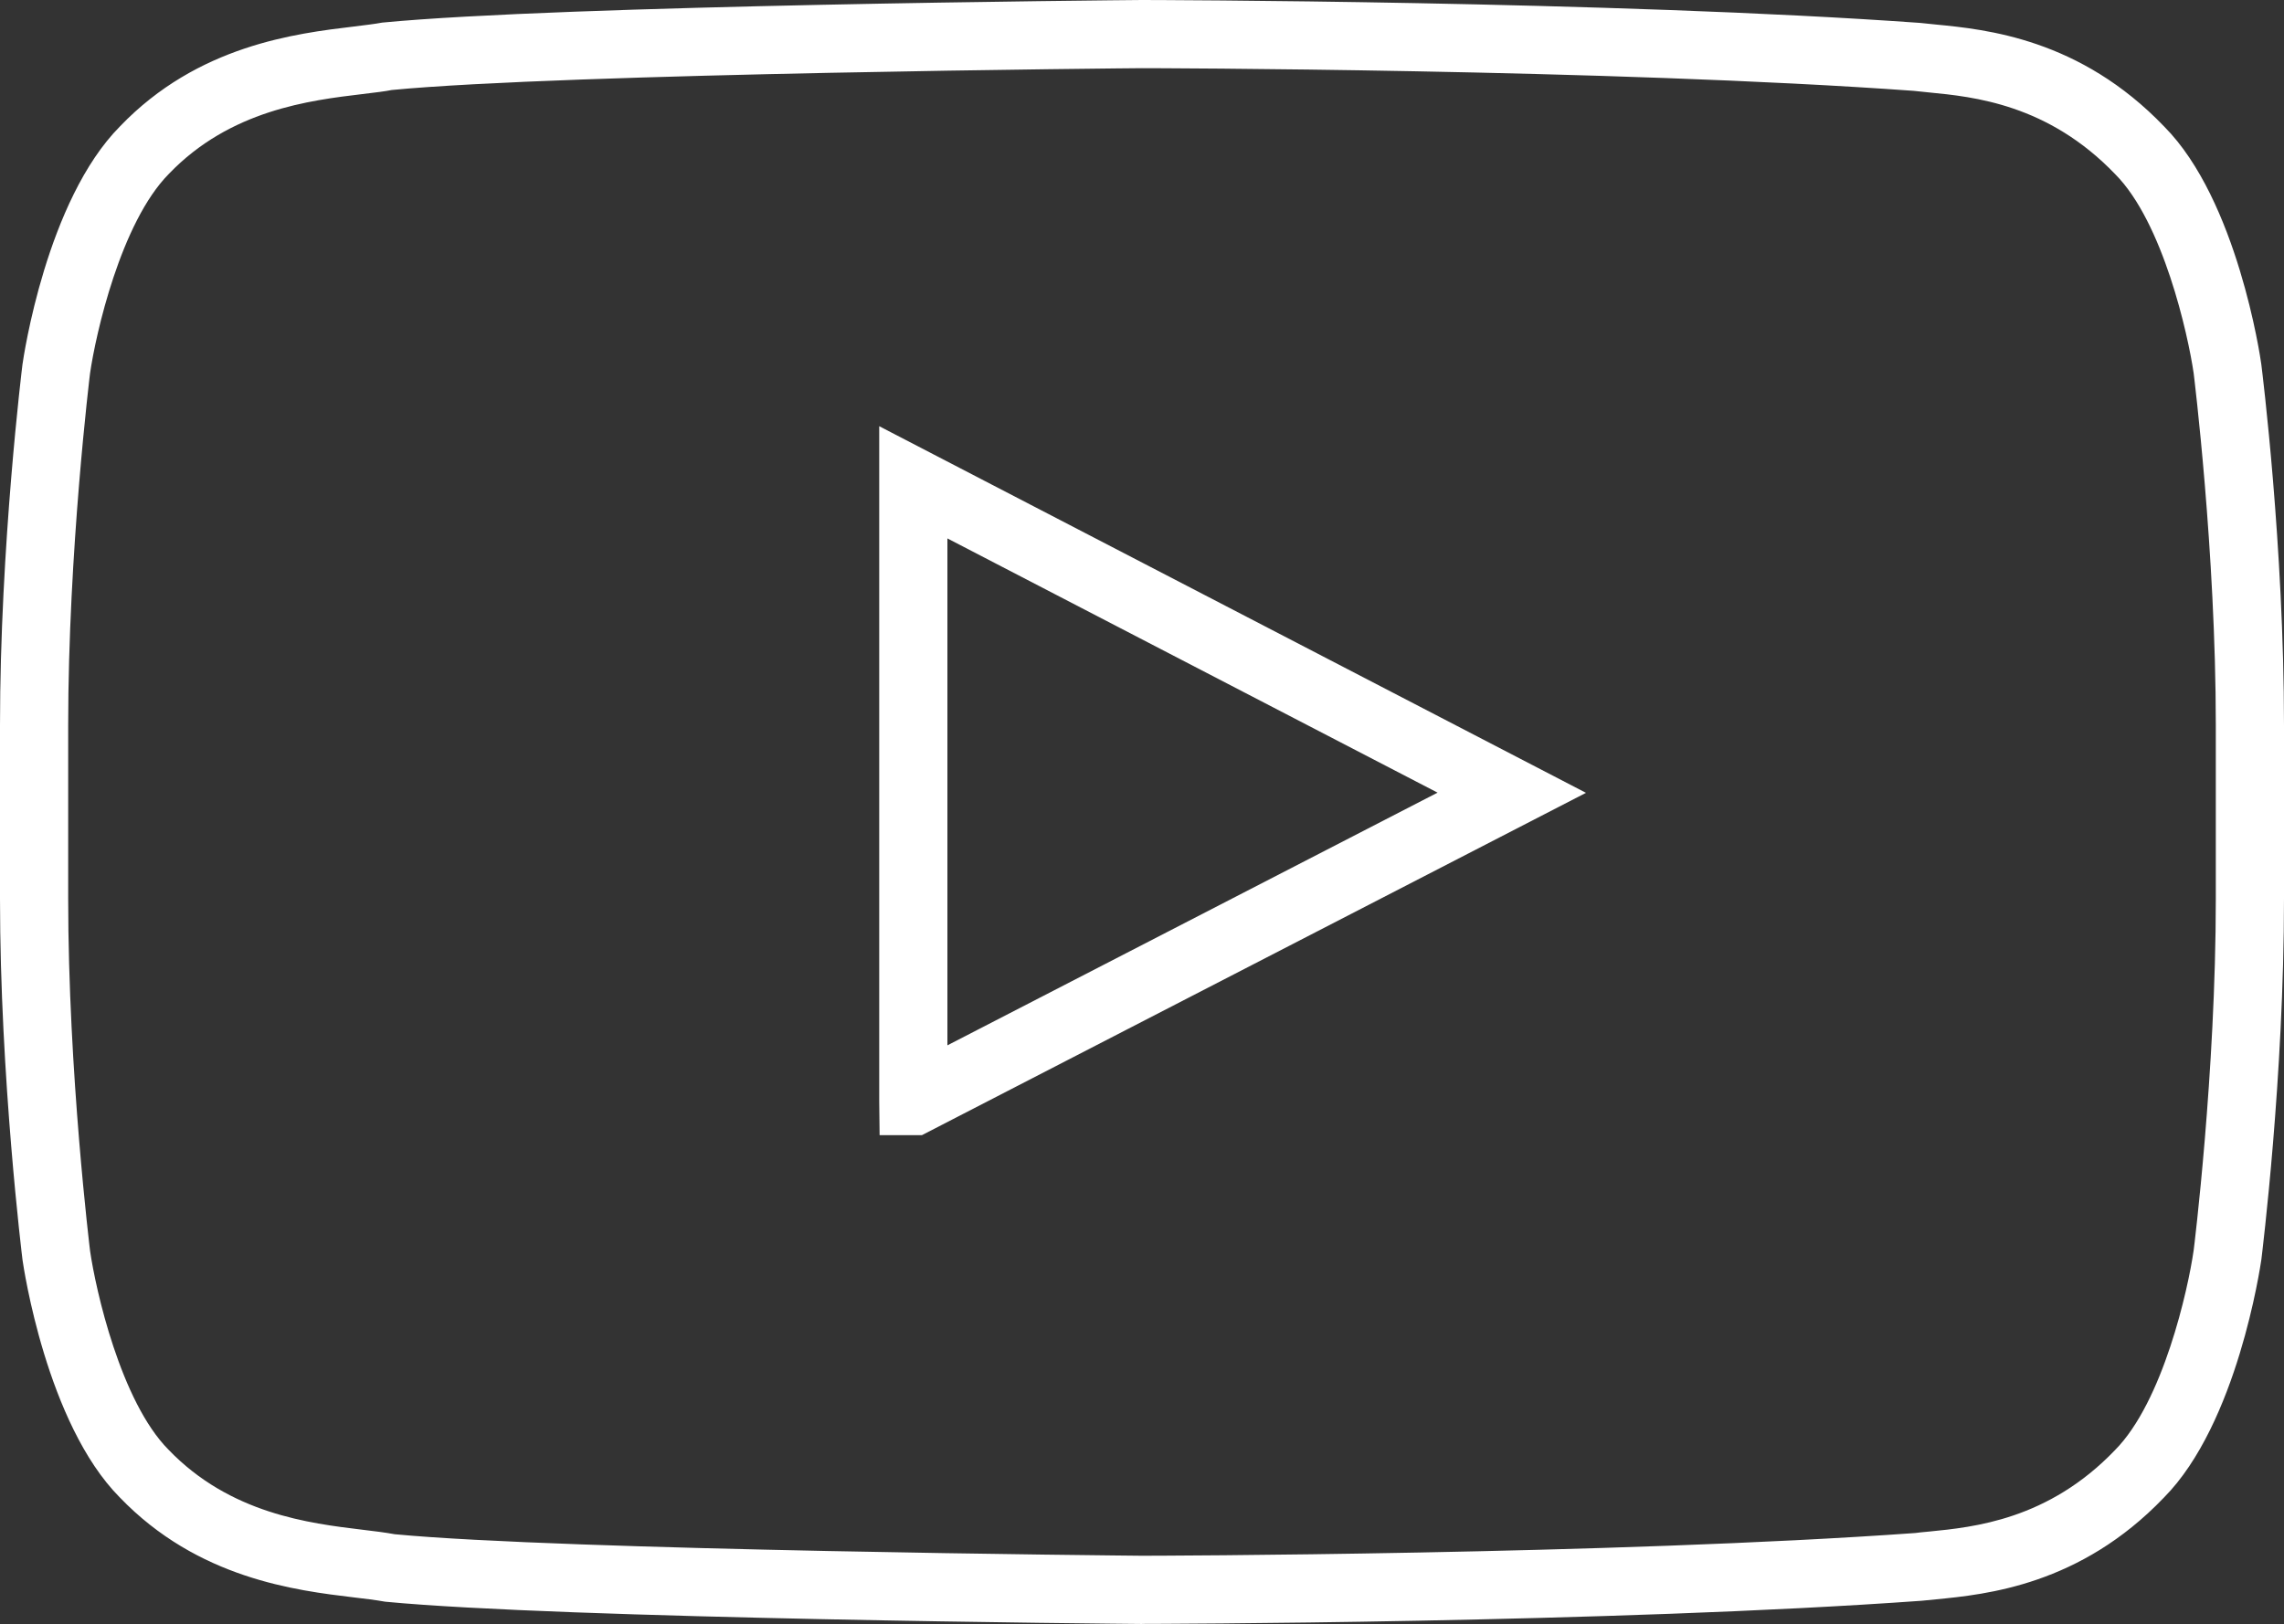 <?xml version="1.0" encoding="utf-8"?>
<!-- Generator: Adobe Illustrator 16.0.0, SVG Export Plug-In . SVG Version: 6.00 Build 0)  -->
<!DOCTYPE svg PUBLIC "-//W3C//DTD SVG 1.1//EN" "http://www.w3.org/Graphics/SVG/1.1/DTD/svg11.dtd">
<svg version="1.1" id="Layer_1" xmlns="http://www.w3.org/2000/svg" xmlns:xlink="http://www.w3.org/1999/xlink" x="0px" y="0px"
	 width="35.875px" height="25.514px" viewBox="0 0 35.875 25.514" style="enable-background:new 0 0 35.875 25.514;"
	 xml:space="preserve">
<rect x="0" y="0" width="35.875" height="25.514" fill="#333333" stroke="none"/>
<style type="text/css">
<![CDATA[
	.st0{fill:#FFFFFF;}
]]>
</style>
<g>
	<path class="st0" d="M17.935,25.514h-0.003c-0.371-0.003-9.105-0.083-11.881-0.35c-0.17-0.03-0.319-0.047-0.488-0.067
		c-0.917-0.11-2.455-0.295-3.683-1.573c-1.149-1.16-1.511-3.623-1.526-3.728C0.349,19.758,0,16.921,0,14.119v-2.725
		c0-2.8,0.349-5.64,0.353-5.668C0.369,5.612,0.73,3.149,1.886,1.984C3.108,0.71,4.646,0.526,5.564,0.416
		c0.168-0.021,0.317-0.038,0.44-0.061C8.827,0.081,17.562,0.003,17.932,0c0.079,0,7.396,0.013,12.228,0.36l0.243,0.025
		c0.792,0.077,2.267,0.221,3.592,1.605c1.147,1.156,1.509,3.624,1.523,3.729c0.016,0.124,0.357,2.872,0.357,5.676v2.723
		c0,2.803-0.342,5.551-0.355,5.667c-0.017,0.113-0.378,2.58-1.532,3.744c-1.316,1.375-2.789,1.521-3.581,1.598l-0.221,0.022
		c-4.859,0.351-12.175,0.364-12.249,0.364H17.935z M17.936,1.071c-0.085,0-9.053,0.08-11.783,0.343
		c-0.095,0.02-0.267,0.041-0.461,0.064c-0.827,0.099-2.076,0.25-3.039,1.253C1.896,3.496,1.502,5.255,1.414,5.868
		c-0.002,0.018-0.343,2.795-0.343,5.526v2.725c0,2.733,0.341,5.507,0.344,5.535c0.087,0.604,0.48,2.363,1.231,3.121
		c0.969,1.009,2.217,1.158,3.044,1.258c0.195,0.023,0.368,0.045,0.51,0.071c2.664,0.254,11.529,0.336,11.737,0.338
		c0.167,0,7.382-0.016,12.145-0.357c0.047-0.007,0.129-0.015,0.219-0.023c0.7-0.069,1.87-0.184,2.919-1.279
		c0.756-0.763,1.148-2.524,1.236-3.139c0.003-0.02,0.348-2.792,0.348-5.525v-2.723c0-2.737-0.345-5.506-0.348-5.533
		c-0.088-0.606-0.48-2.368-1.23-3.124c-1.057-1.104-2.229-1.219-2.929-1.287c-0.088-0.009-0.169-0.017-0.241-0.025
		C25.289,1.083,18.009,1.071,17.936,1.071z M14.481,17.834h-0.665l-0.006-0.535V6.696l11.101,5.76L14.481,17.834z M14.881,8.459
		v7.964l7.699-3.97L14.881,8.459z"/>
</g>
</svg>
